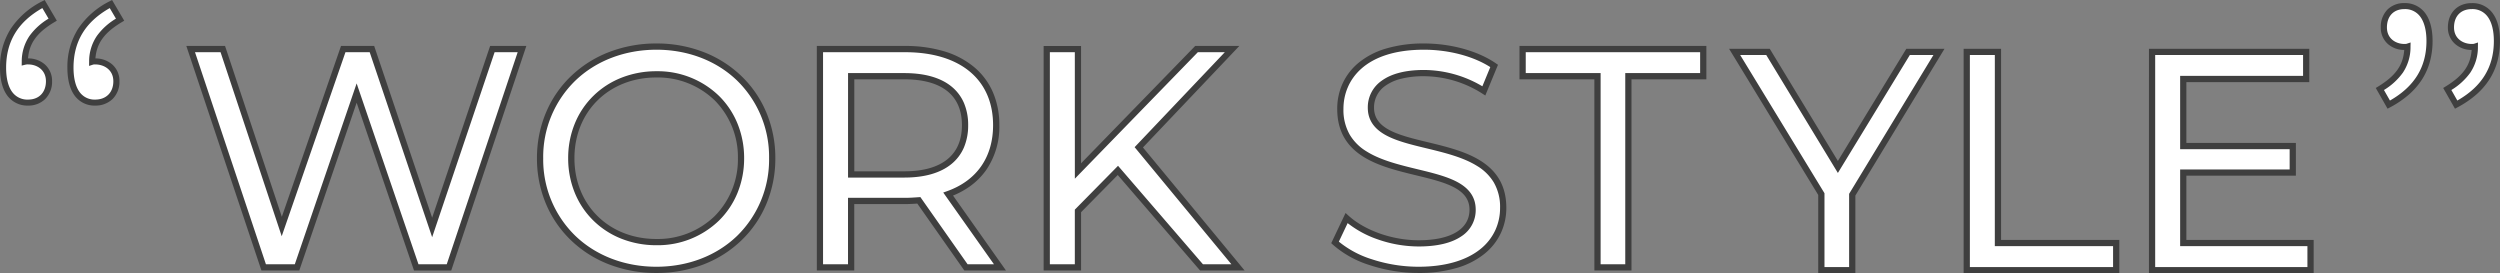 <svg xmlns="http://www.w3.org/2000/svg" width="805" height="88.001"><rect width="100%" height="100%" fill="#808080" stroke="none"/><g data-name="グループ 1614"><g data-name="グループ 3831"><path data-name="パス 3831" d="M769.198 33.691c8.684-4.643 13.124-11.316 13.124-20.505 0-7.157-2.96-11.22-8.092-11.22-3.947 0-6.611 2.611-6.611 6.867 0 3.966 3.059 6.287 6.611 6.287a3.422 3.422 0 0 0 .987-.1c-.1 6.287-3.059 10.059-8.881 13.638Zm21.709 0c8.684-4.643 13.124-11.316 13.124-20.505 0-7.157-2.96-11.22-8.092-11.22-3.947 0-6.71 2.611-6.71 6.867 0 3.966 3.158 6.287 6.71 6.287a3.422 3.422 0 0 0 .987-.1c-.1 6.287-3.059 10.059-8.881 13.638Z" fill="#fff"/><path data-name="パス 3831 - アウトライン" d="m790.503 34.999-3.794-6.669.794-.488c5.576-3.428 8-6.792 8.371-11.755a8.081 8.081 0 0 1-5.3-1.9 6.974 6.974 0 0 1-2.354-5.353c0-4.686 3.093-7.834 7.7-7.834a8.009 8.009 0 0 1 6.775 3.334c1.528 2.113 2.3 5.092 2.3 8.853a25.026 25.026 0 0 1-.864 6.681 21 21 0 0 1-2.595 5.794 23.137 23.137 0 0 1-4.284 4.884 32 32 0 0 1-5.9 4Zm-1.167-6.015 1.928 3.388c7.91-4.507 11.758-10.792 11.758-19.186 0-3.305-.671-5.98-1.94-7.735a6.021 6.021 0 0 0-5.165-2.518c-3.53 0-5.723 2.261-5.723 5.9 0 3.655 2.967 5.32 5.723 5.32a3 3 0 0 0 .675-.047l1.32-.431-.021 1.364a14.8 14.8 0 0 1-2.455 8.36 20.653 20.653 0 0 1-6.1 5.585Zm-20.542 6.015L765 28.33l.794-.488c5.576-3.428 8-6.792 8.371-11.755a7.916 7.916 0 0 1-5.254-1.907 6.936 6.936 0 0 1-2.3-5.347 7.935 7.935 0 0 1 2.1-5.7 7.475 7.475 0 0 1 5.5-2.135 8.009 8.009 0 0 1 6.775 3.334c1.528 2.113 2.3 5.092 2.3 8.853a25.026 25.026 0 0 1-.864 6.681 21 21 0 0 1-2.586 5.795 23.137 23.137 0 0 1-4.284 4.884 32 32 0 0 1-5.9 4Zm-1.158-6.015 1.928 3.388c7.91-4.507 11.758-10.792 11.758-19.186 0-3.305-.671-5.98-1.94-7.735a6.021 6.021 0 0 0-5.165-2.518c-3.469 0-5.625 2.261-5.625 5.9 0 3.655 2.916 5.32 5.625 5.32a3 3 0 0 0 .675-.047l1.32-.431-.026 1.364a14.8 14.8 0 0 1-2.46 8.36 20.653 20.653 0 0 1-6.09 5.585Z" fill="#3f3f3f"/></g><g data-name="グループ 3832"><path data-name="パス 3832" d="m158.533 15.804-19.389 57.433-19.388-57.433h-9.242L90.723 72.936 71.736 15.804H61.389l23.507 70.288h10.749l19.188-56.128 19.188 56.128h10.548l23.508-70.288Zm52.842 71.088c21.4 0 37.27-15.262 37.27-35.946s-15.872-35.942-37.27-35.942c-21.6 0-37.471 15.362-37.471 35.946s15.872 35.945 37.471 35.945Zm0-8.936c-15.772 0-27.425-11.446-27.425-27.01s11.653-27.009 27.425-27.009c15.571 0 27.224 11.446 27.224 27.009s-11.653 27.013-27.224 27.013Zm110.605 8.136-16.676-23.6c9.845-3.514 15.471-11.346 15.471-22.19 0-15.262-11.051-24.5-29.334-24.5h-27.425v70.29h10.046V64.704h17.379c1.507 0 3.014-.1 4.42-.2l15.169 21.588Zm-30.841-29.921h-17.078V24.543h17.078c12.859 0 19.59 5.723 19.59 15.764s-6.731 15.864-19.59 15.864Zm95.738 29.921h11.754l-31.942-38.657 30.033-31.631H385.27l-38.175 39.262V15.804h-10.046v70.288h10.046V67.919l12.859-13.053Zm69.92.8c18.585 0 27.224-9.237 27.224-19.981 0-25.8-42.595-15.061-42.595-32.231 0-6.125 5.123-11.145 17.078-11.145a36.33 36.33 0 0 1 19.285 5.727l3.315-8.033c-5.827-4.016-14.366-6.225-22.6-6.225-18.485 0-26.923 9.237-26.923 20.081 0 26.106 42.595 15.262 42.595 32.431 0 6.125-5.224 10.844-17.379 10.844-9.041 0-17.982-3.414-23.206-8.133l-3.717 7.833c5.626 5.221 16.174 8.835 26.923 8.835Zm57.587-.8h9.945v-61.55h24.11v-8.738h-58.166v8.735h24.11Zm109.958-69.381h-9.945l-22.6 37.05-22.5-37.05h-10.756l27.928 45.786v24.5h9.945v-24.3Zm8.941 70.285h48.12V78.26h-38.074V16.71h-10.046Zm69.719-8.735V55.568h35.261v-8.534h-35.261V25.446h39.581v-8.735h-49.627v70.285h51.033V78.26Z" fill="#fff"/><path data-name="パス 3832 - アウトライン" d="M211.381 14a41.693 41.693 0 0 1 15.216 2.777 36.485 36.485 0 0 1 12.141 7.723 35 35 0 0 1 8.026 11.721 37.828 37.828 0 0 1 2.893 14.731 37.828 37.828 0 0 1-2.893 14.731 35 35 0 0 1-8.026 11.717 36.486 36.486 0 0 1-12.141 7.723 41.693 41.693 0 0 1-15.216 2.777 42.076 42.076 0 0 1-15.332-2.79 36.672 36.672 0 0 1-12.2-7.744 35.051 35.051 0 0 1-8.048-11.725 37.631 37.631 0 0 1-2.9-14.69 37.631 37.631 0 0 1 2.9-14.69 35.051 35.051 0 0 1 8.048-11.725 36.672 36.672 0 0 1 12.2-7.744A42.076 42.076 0 0 1 211.381 14Zm0 71.891c10.093 0 19.313-3.528 25.962-9.935a34.294 34.294 0 0 0 10.3-25.006 34.294 34.294 0 0 0-10.3-25.006c-6.649-6.407-15.869-9.935-25.962-9.935-10.169 0-19.452 3.542-26.139 9.974a34.219 34.219 0 0 0-10.328 24.967 34.219 34.219 0 0 0 10.328 24.968c6.687 6.432 15.97 9.973 26.139 9.973ZM458.511 14c8.694 0 17.357 2.394 23.174 6.4l.668.46-4.082 9.892-1.012-.647a35.288 35.288 0 0 0-18.747-5.565 29.69 29.69 0 0 0-7.457.847 14.773 14.773 0 0 0-4.973 2.236 8.45 8.45 0 0 0-3.643 7.058c0 6.923 8.016 8.863 17.3 11.108 5.946 1.438 12.094 2.926 16.912 5.92 5.642 3.506 8.385 8.479 8.385 15.2a19.075 19.075 0 0 1-1.733 8.076 18.86 18.86 0 0 1-5.28 6.721 25.57 25.57 0 0 1-8.834 4.539 43.013 43.013 0 0 1-12.386 1.655 50.393 50.393 0 0 1-15.7-2.511 32.767 32.767 0 0 1-11.906-6.589l-.54-.5 4.612-9.717 1 .905c5.295 4.783 14.139 7.874 22.533 7.874 10.407 0 16.375-3.587 16.375-9.84 0-6.9-7.974-8.833-17.207-11.071-5.962-1.451-12.128-2.951-16.967-5.974-5.665-3.545-8.419-8.58-8.419-15.391a19.6 19.6 0 0 1 1.7-8.126 18.773 18.773 0 0 1 5.2-6.754 25.015 25.015 0 0 1 8.736-4.549A42.279 42.279 0 0 1 458.511 14Zm21.36 7.608c-5.481-3.517-13.39-5.6-21.36-5.6-19.11 0-25.922 9.855-25.922 19.077a15.987 15.987 0 0 0 2.071 8.359 15.755 15.755 0 0 0 5.4 5.33c4.563 2.855 10.568 4.311 16.376 5.719 4.8 1.164 9.334 2.263 12.761 4.087 4.025 2.143 5.982 5.066 5.982 8.935a10.019 10.019 0 0 1-4.566 8.546c-3.183 2.191-7.832 3.3-13.818 3.3a40.028 40.028 0 0 1-13.366-2.352 32.913 32.913 0 0 1-9.486-5.167l-2.833 5.97a31.7 31.7 0 0 0 10.627 5.671 48.358 48.358 0 0 0 15.066 2.408c8.443 0 15.341-1.983 19.947-5.736a16.87 16.87 0 0 0 4.726-6.008 17.083 17.083 0 0 0 1.547-7.233 15.645 15.645 0 0 0-2.058-8.235 15.641 15.641 0 0 0-5.376-5.261c-4.544-2.824-10.532-4.273-16.324-5.674-4.821-1.166-9.374-2.268-12.819-4.1-4.048-2.15-6.015-5.082-6.015-8.962A10.386 10.386 0 0 1 444.897 26c3.161-2.3 7.741-3.468 13.614-3.468a37.274 37.274 0 0 1 18.81 5.253ZM60 14.8h12.467l18.282 55.01 19.056-55.01h10.679l.23.683L139.151 70.1l18.667-55.3h11.66l-24.179 72.3h-11.99l-.232-.679L114.84 33.07 96.37 87.1H84.179Zm11.017 2.008h-8.228l22.837 68.28h9.307l19.906-58.229 19.907 58.229h9.106l22.837-68.277h-7.427l-20.11 59.569-20.11-59.569h-7.806L90.71 76.065Zm192-2.008h28.43a43.116 43.116 0 0 1 12.591 1.726 27.245 27.245 0 0 1 9.577 5.034 21.9 21.9 0 0 1 6.074 8.077 26.4 26.4 0 0 1 2.1 10.67 24.548 24.548 0 0 1-4.226 14.421 22.206 22.206 0 0 1-5.086 5.155 26.228 26.228 0 0 1-5.6 3.091L323.926 87.1h-13.411l-15.143-21.55c-1.307.09-2.6.163-3.924.163h-16.375V87.1h-12.055Zm57.03 70.288L303.727 62l1.246-.445c9.546-3.408 14.8-10.952 14.8-21.244 0-14.712-10.591-23.5-28.33-23.5h-26.421v68.277h8.037V63.7h18.384c1.451 0 2.885-.094 4.349-.2l.567-.04 15.2 21.628Zm16-70.285h12.055v37.79l36.75-37.793h14.215l-31.035 32.682L400.77 87.1h-14.347l-26.512-30.75-11.805 11.98V87.1h-12.055Zm10.046 2.008h-8.037v68.277h8.037V67.507l13.913-14.123 27.338 31.704h9.161l-31.155-37.7.613-.645 28.426-29.932h-8.688l-39.6 40.729ZM489.275 14.8h60.175v10.744h-24.11V87.1h-11.951V25.55h-24.114Zm58.166 2.008h-56.152v6.727h24.11v61.553h7.936v-61.55h24.11Zm9.318-1.1h13.1l.293.483 21.646 35.639 22.041-36.123h12.294l-28.708 47.271V88h-11.954V62.778Zm11.973 2.008h-8.395l27.143 44.5v23.776h7.936V62.417l27.147-44.7h-7.6l-23.165 37.976Zm63.557-2.009h12.055v61.55h38.074V88h-50.129Zm10.046 2.008h-8.037v68.277h46.111v-6.727h-38.078Zm49.627-2.008h51.627V26.45h-39.576v19.58h35.261v10.543h-35.261v20.683H745V88h-53.042Zm49.627 2.008h-47.622v68.277h49.022v-6.727h-40.985v-24.7h35.261v-6.526h-35.261v-23.6h39.585Zm-530.2 5.221a28.359 28.359 0 0 1 20.15 7.964 26.607 26.607 0 0 1 5.932 8.888 29.307 29.307 0 0 1 2.139 11.166 29.307 29.307 0 0 1-2.139 11.166 26.607 26.607 0 0 1-5.932 8.88 28.358 28.358 0 0 1-20.158 7.959 30.468 30.468 0 0 1-11.31-2.1 27 27 0 0 1-9.022-5.854 26.526 26.526 0 0 1-5.955-8.889 29.249 29.249 0 0 1-2.142-11.167 29.249 29.249 0 0 1 2.137-11.166 26.526 26.526 0 0 1 5.955-8.889 27 27 0 0 1 9.022-5.854 30.468 30.468 0 0 1 11.315-2.104Zm0 54.019a26.363 26.363 0 0 0 18.745-7.378 25.891 25.891 0 0 0 7.475-18.627 25.891 25.891 0 0 0-7.475-18.627 26.363 26.363 0 0 0-18.745-7.378c-15.309 0-26.421 10.937-26.421 26.005s11.104 26.005 26.413 26.005Zm61.682-53.417h18.083c6.591 0 11.722 1.461 15.252 4.343a13.821 13.821 0 0 1 4.009 5.332 17.993 17.993 0 0 1 1.333 7.093 18.1 18.1 0 0 1-1.333 7.107 13.954 13.954 0 0 1-4.006 5.365c-3.54 2.917-8.673 4.4-15.256 4.4H273.07Zm18.083 31.628c6.1 0 10.807-1.325 13.978-3.938 3.057-2.519 4.607-6.194 4.607-10.923s-1.549-8.376-4.6-10.87c-3.162-2.581-7.866-3.89-13.981-3.89h-16.074v29.62Z" fill="#3f3f3f"/></g><g data-name="グループ 3830"><path data-name="パス 3830" d="M14.02 1.298C5.439 5.845 1 12.618 1 21.809c0 7.16 2.86 11.223 8.088 11.223 3.847 0 6.707-2.612 6.707-6.869 0-4.064-3.156-6.386-6.707-6.386a4.122 4.122 0 0 0-1.085.1c.1-6.192 3.156-10.062 8.976-13.545Zm21.7 0C27.138 5.845 22.7 12.618 22.7 21.809c0 7.16 2.86 11.223 7.989 11.223a6.461 6.461 0 0 0 6.806-6.869c0-4.064-3.156-6.386-6.806-6.386a3.418 3.418 0 0 0-.986.1c.1-6.192 3.156-10.062 8.976-13.545Z" fill="#fff"/><path data-name="パス 3830 - アウトライン" d="M14.381 0 18.3 6.664l-.822.492c-5.553 3.324-8.07 6.758-8.453 11.655h.049a8.033 8.033 0 0 1 5.345 1.917 7.023 7.023 0 0 1 2.349 5.436 7.82 7.82 0 0 1-2.2 5.712 7.712 7.712 0 0 1-5.5 2.125 8.009 8.009 0 0 1-6.805-3.339C.763 28.562 0 25.587 0 21.809A22.807 22.807 0 0 1 3.443 9.298 26.262 26.262 0 0 1 13.537.447Zm1.255 6.005-2-3.4C5.791 7.042 1.973 13.334 1.973 21.809c0 3.372.641 5.976 1.9 7.74a6.024 6.024 0 0 0 5.2 2.515c3.475 0 5.721-2.317 5.721-5.9 0-3.723-2.965-5.418-5.721-5.418a3.2 3.2 0 0 0-.846.068l-1.246.305.02-1.259a14.562 14.562 0 0 1 2.514-8.318 20.416 20.416 0 0 1 6.121-5.537ZM36.081 0 40 6.664l-.822.492c-5.553 3.324-8.07 6.758-8.453 11.655a8.192 8.192 0 0 1 5.375 1.913 6.992 6.992 0 0 1 2.364 5.439 7.78 7.78 0 0 1-2.212 5.715A7.87 7.87 0 0 1 30.672 34a7.892 7.892 0 0 1-6.728-3.341c-1.488-2.102-2.244-5.08-2.244-8.85a22.807 22.807 0 0 1 3.443-12.511A26.262 26.262 0 0 1 35.237.447Zm1.255 6.005-2-3.4C27.49 7.042 23.672 13.334 23.672 21.809c0 3.32.655 6 1.894 7.744a5.909 5.909 0 0 0 5.109 2.512c3.535 0 5.819-2.317 5.819-5.9 0-3.723-3.017-5.418-5.819-5.418a3 3 0 0 0-.674.047l-1.32.432.019-1.367a14.562 14.562 0 0 1 2.515-8.317 20.416 20.416 0 0 1 6.12-5.537Z" fill="#3f3f3f"/></g></g></svg>